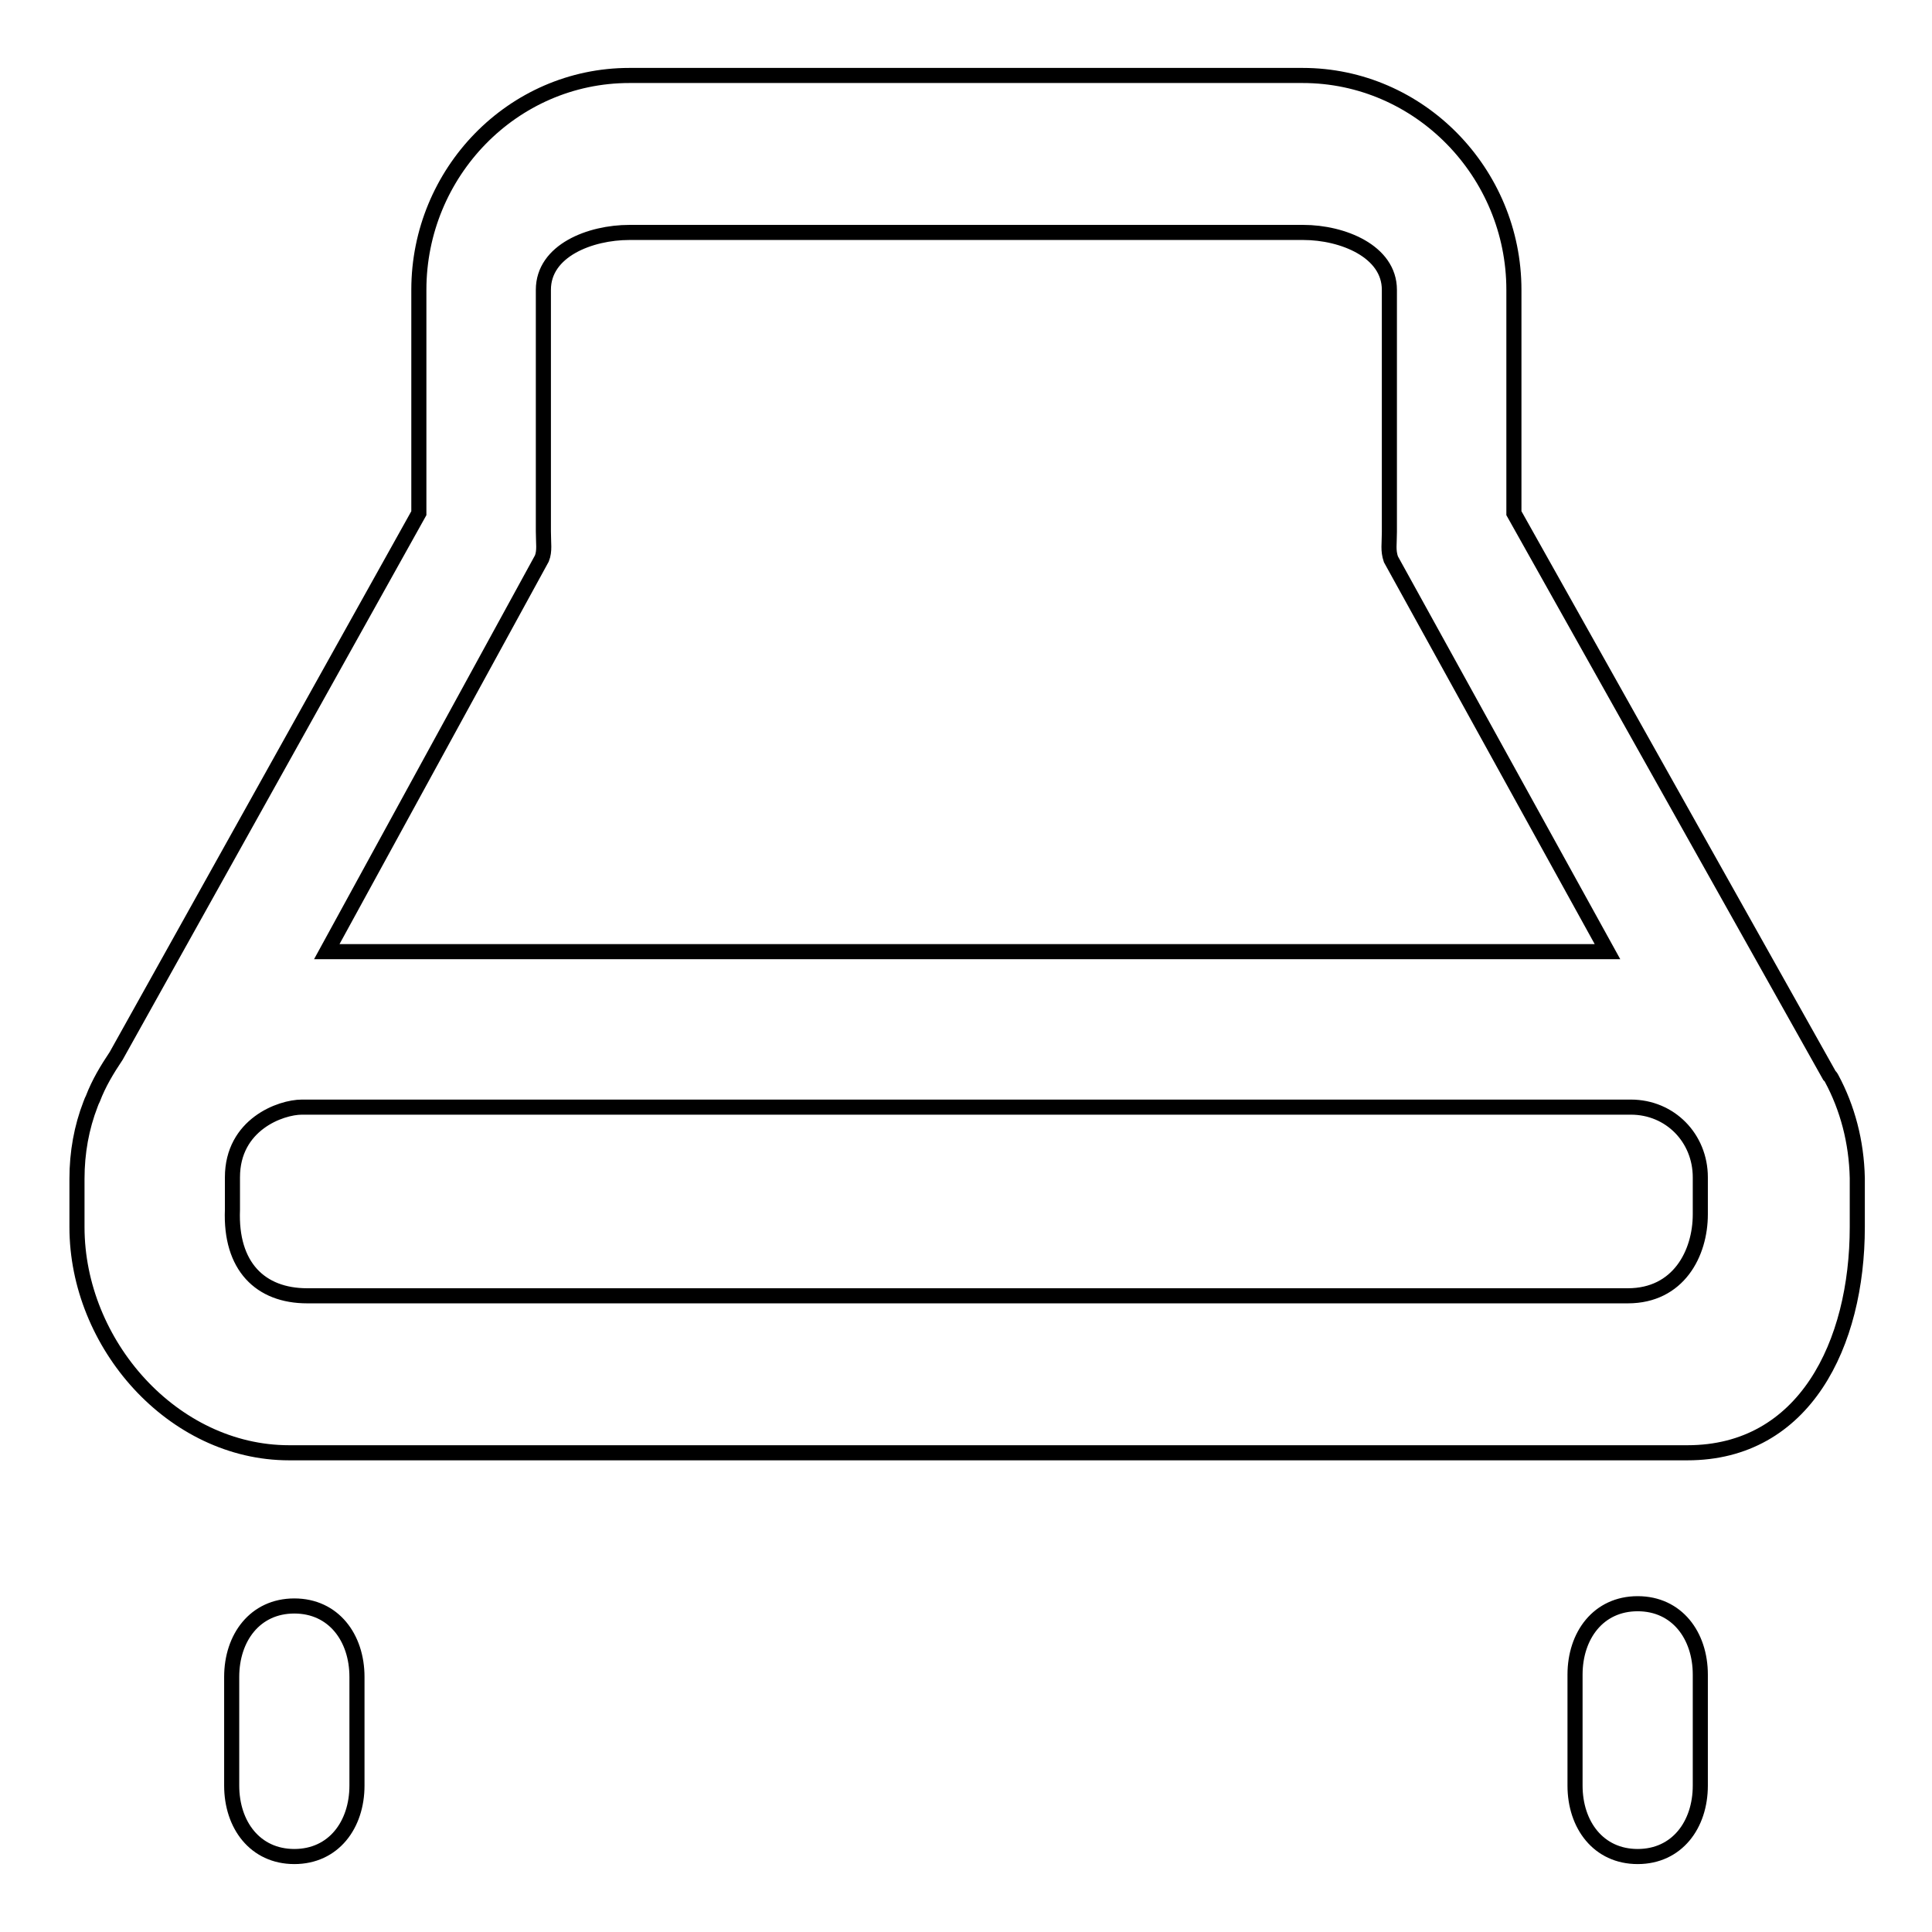 <?xml version="1.0" encoding="utf-8"?>
<!-- Svg Vector Icons : http://www.onlinewebfonts.com/icon -->
<!DOCTYPE svg PUBLIC "-//W3C//DTD SVG 1.1//EN" "http://www.w3.org/Graphics/SVG/1.1/DTD/svg11.dtd">
<svg version="1.1" xmlns="http://www.w3.org/2000/svg" xmlns:xlink="http://www.w3.org/1999/xlink" x="0px" y="0px" viewBox="0 0 256 256" enable-background="new 0 0 256 256" xml:space="preserve">
<g> <path stroke-width="2" fill-opacity="0" stroke="#000000"  d="M242.7,142.9c-0.1-0.2-0.2-0.3-0.3-0.4L200.6,68V38.4c0-15.5-12.5-28.4-28-28.4H83.4 c-15.5,0-27.9,12.9-27.9,28.4V68l-40.1,71.9c-1.2,1.8-2.3,3.6-3.1,5.7c-0.1,0.2-0.2,0.4-0.3,0.7c-1.2,3.1-1.8,6.4-1.8,9.9v6.4 c0,15.5,12.7,29.9,28.1,29.9h185.3c15.5,0,22.5-14.4,22.5-29.9v-6.5C246,151.3,244.8,146.8,242.7,142.9z M71.8,74 c0.4-1,0.2-2,0.2-3.6V38.4c0-5.2,6.2-7.6,11.4-7.6h89.3c5.2,0,11.4,2.5,11.4,7.6v32.1c0,1.6-0.2,2.4,0.2,3.6l28.7,52H43.3L71.8,74z  M225.3,160.9c0,5.2-2.9,10.8-9.6,10.8h-175c-6.2,0-10.2-3.9-9.9-11.4v-4.3c0-7,6.4-9.3,9.2-9.3h176.1c5.2,0,9.2,4.1,9.2,9.3 L225.3,160.9L225.3,160.9z M39,212.8c-5.2,0-8.3,4.2-8.3,9.4v14.4c0,5.2,3.1,9.4,8.3,9.4s8.3-4.2,8.3-9.4v-14.4 C47.3,217,44.2,212.8,39,212.8z M217,212.5c-5.2,0-8.3,4.2-8.3,9.4v14.7c0,5.2,3.1,9.4,8.3,9.4c5.2,0,8.3-4.2,8.3-9.4v-14.7 C225.3,216.7,222.2,212.5,217,212.5z"/></g>
</svg>